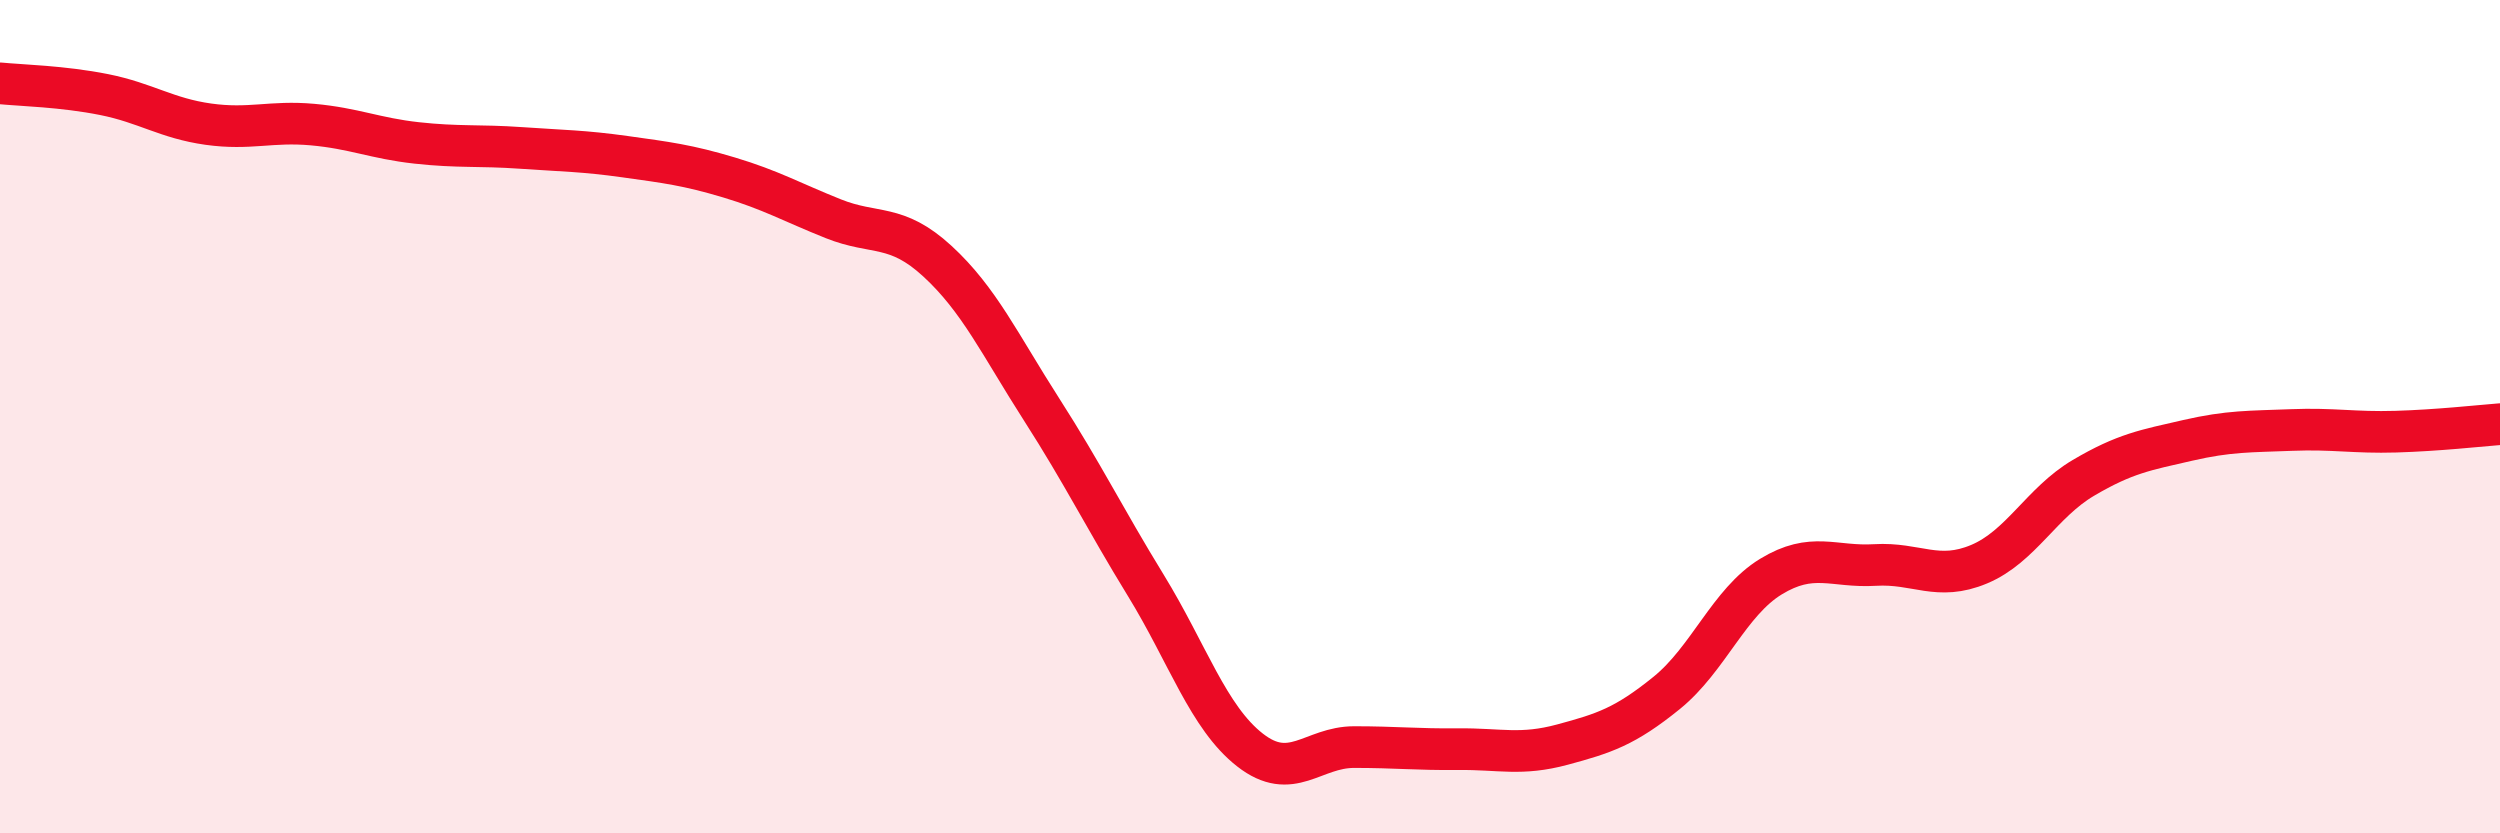 
    <svg width="60" height="20" viewBox="0 0 60 20" xmlns="http://www.w3.org/2000/svg">
      <path
        d="M 0,2 C 0.5,2.05 1.5,2.07 2.5,2.27 C 3.5,2.47 4,2.84 5,2.98 C 6,3.12 6.5,2.9 7.5,2.99 C 8.5,3.08 9,3.32 10,3.43 C 11,3.54 11.5,3.48 12.5,3.55 C 13.5,3.62 14,3.62 15,3.76 C 16,3.9 16.5,3.96 17.5,4.26 C 18.5,4.56 19,4.85 20,5.25 C 21,5.65 21.5,5.35 22.5,6.27 C 23.5,7.19 24,8.27 25,9.83 C 26,11.39 26.5,12.42 27.5,14.05 C 28.5,15.68 29,17.22 30,18 C 31,18.78 31.5,17.93 32.5,17.93 C 33.5,17.93 34,17.99 35,17.98 C 36,17.97 36.5,18.14 37.5,17.87 C 38.5,17.6 39,17.44 40,16.63 C 41,15.82 41.5,14.45 42.5,13.84 C 43.5,13.23 44,13.62 45,13.56 C 46,13.5 46.5,13.96 47.5,13.54 C 48.5,13.12 49,12.06 50,11.47 C 51,10.88 51.5,10.8 52.5,10.57 C 53.5,10.34 54,10.36 55,10.32 C 56,10.28 56.5,10.39 57.5,10.36 C 58.5,10.33 59.5,10.22 60,10.18L60 20L0 20Z"
        fill="#EB0A25"
        opacity="0.1"
        stroke-linecap="round"
        stroke-linejoin="round"
      />
      <path
        d="M 0,2 C 0.5,2.05 1.5,2.07 2.5,2.27 C 3.5,2.47 4,2.84 5,2.98 C 6,3.12 6.5,2.9 7.5,2.99 C 8.5,3.08 9,3.32 10,3.43 C 11,3.54 11.5,3.48 12.5,3.55 C 13.5,3.62 14,3.62 15,3.76 C 16,3.9 16.5,3.96 17.5,4.26 C 18.5,4.56 19,4.85 20,5.25 C 21,5.65 21.5,5.35 22.5,6.27 C 23.5,7.19 24,8.27 25,9.83 C 26,11.39 26.5,12.42 27.5,14.05 C 28.5,15.68 29,17.22 30,18 C 31,18.78 31.5,17.93 32.5,17.93 C 33.5,17.93 34,17.99 35,17.98 C 36,17.97 36.5,18.14 37.5,17.87 C 38.5,17.6 39,17.44 40,16.63 C 41,15.82 41.5,14.45 42.5,13.84 C 43.5,13.23 44,13.62 45,13.56 C 46,13.5 46.5,13.96 47.5,13.54 C 48.5,13.12 49,12.06 50,11.47 C 51,10.88 51.5,10.8 52.5,10.57 C 53.5,10.34 54,10.36 55,10.32 C 56,10.28 56.5,10.39 57.5,10.36 C 58.5,10.33 59.5,10.22 60,10.18"
        stroke="#EB0A25"
        stroke-width="1"
        fill="none"
        stroke-linecap="round"
        stroke-linejoin="round"
      />
    </svg>
  